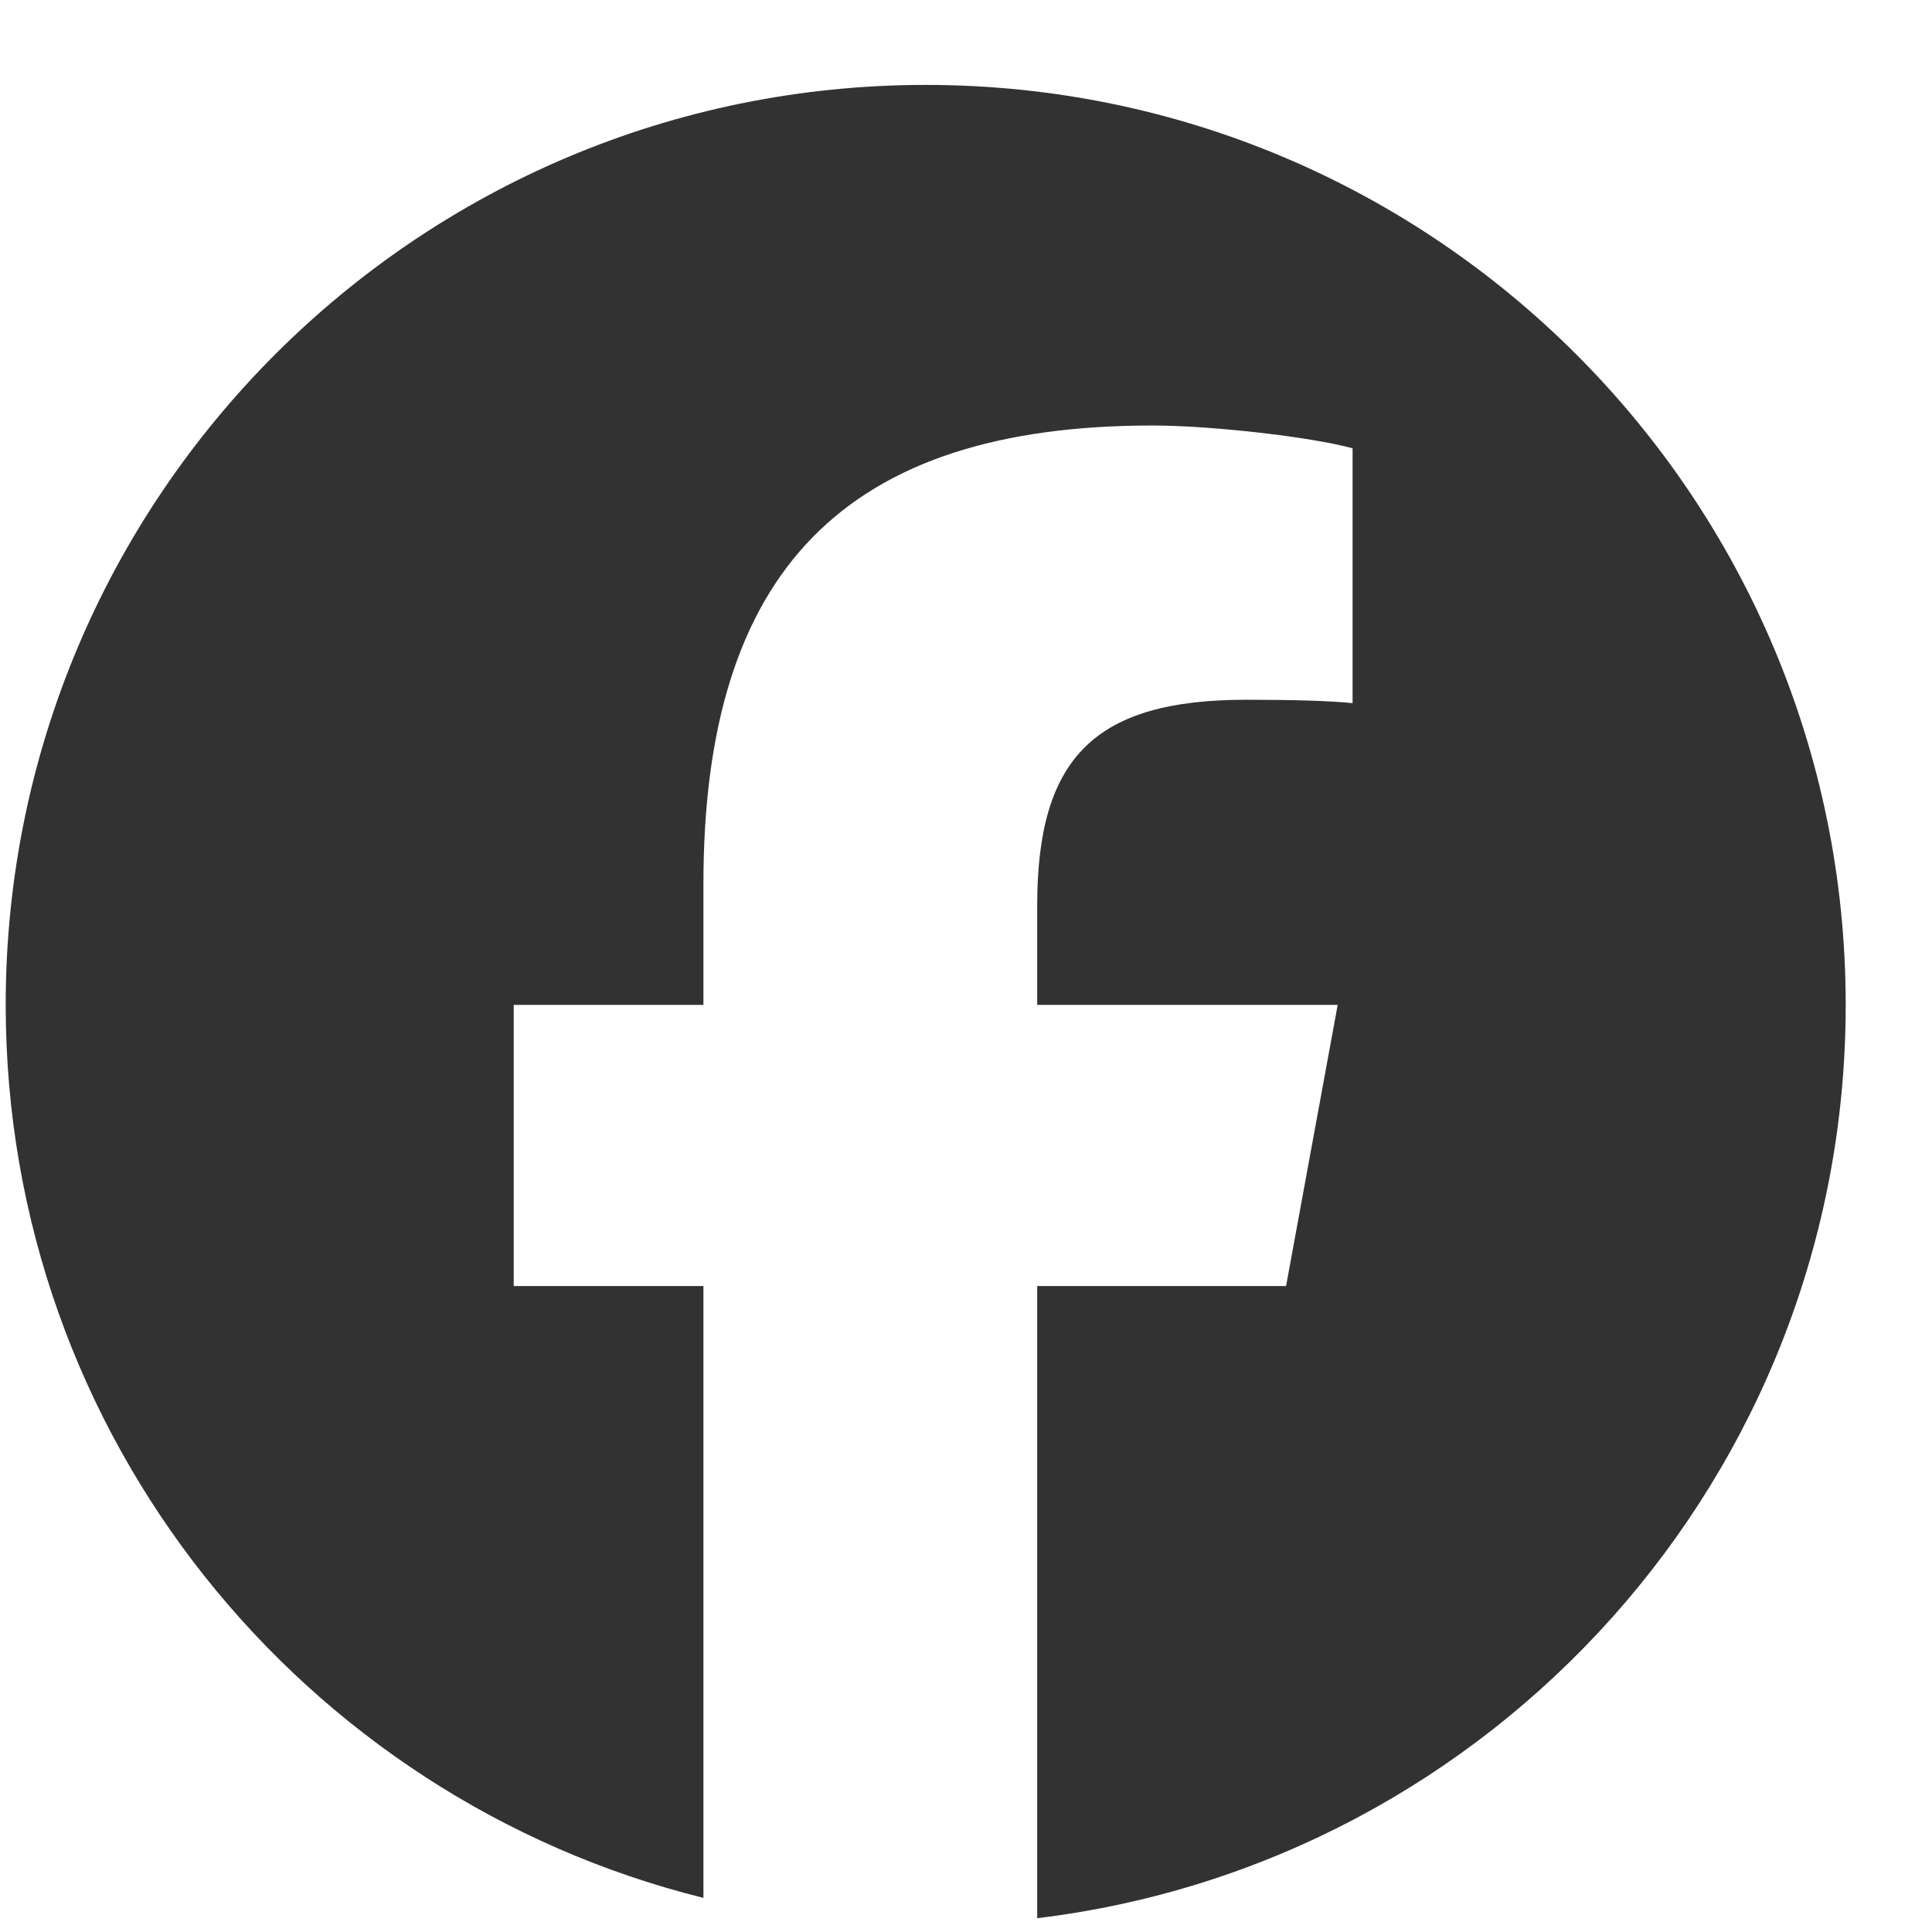 <svg fill="none" height="21" viewBox="0 0 21 21" width="21" xmlns="http://www.w3.org/2000/svg"><path d="m20.062 10.923c0-5.523-4.477-10-10-10s-10 4.477-10 10c0 4.69 3.229 8.625 7.584 9.706v-6.65h-2.062v-3.056h2.062v-1.317c0-3.404 1.54-4.981 4.882-4.981.634 0 1.727.124 2.174.248v2.77c-.236-.025-.646-.037-1.155-.037-1.64 0-2.273.621-2.273 2.236v1.081h3.266l-.561 3.056h-2.705v6.871c4.952-.598 8.788-4.814 8.788-9.927z" fill="#323232"/></svg>